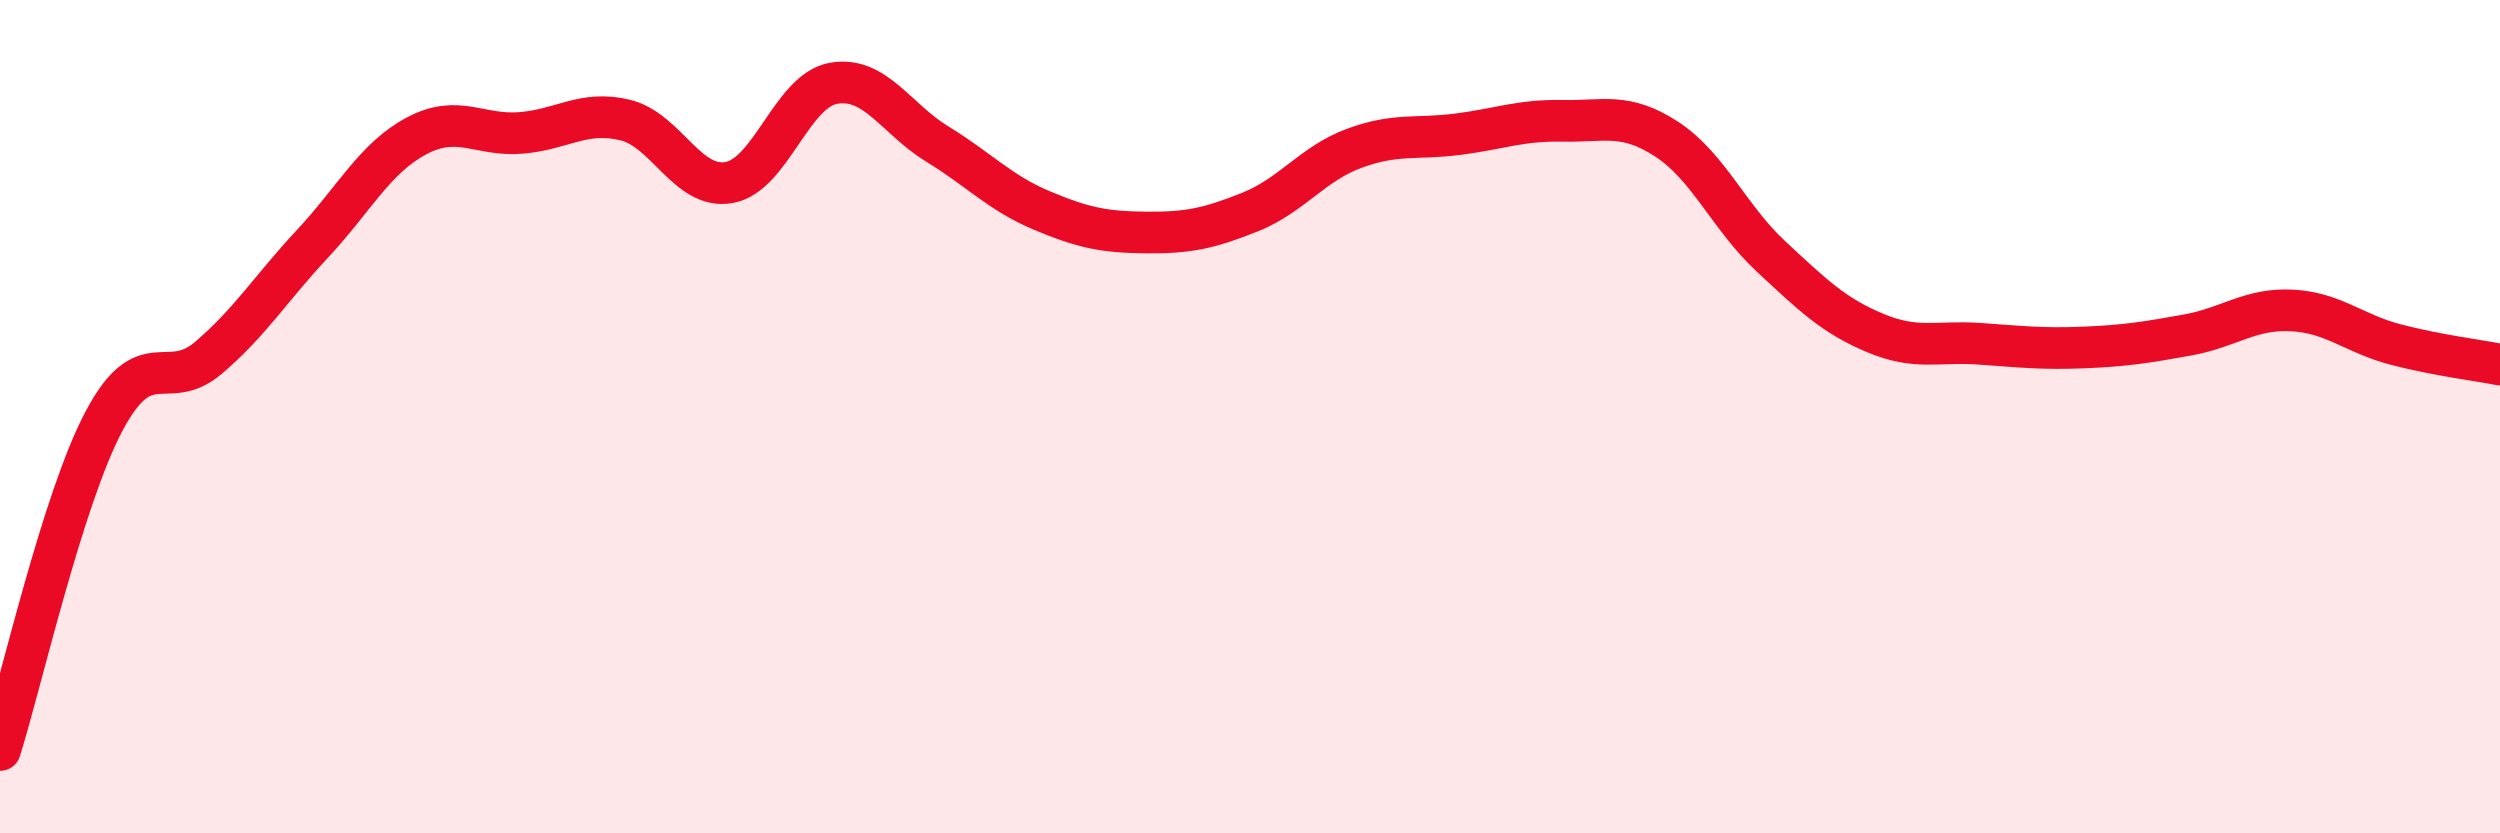 
    <svg width="60" height="20" viewBox="0 0 60 20" xmlns="http://www.w3.org/2000/svg">
      <path
        d="M 0,18 C 0.5,16.42 1.5,11.98 2.5,10.1 C 3.5,8.22 4,9.44 5,8.59 C 6,7.74 6.5,6.92 7.5,5.85 C 8.5,4.78 9,3.79 10,3.26 C 11,2.73 11.5,3.27 12.5,3.19 C 13.5,3.11 14,2.64 15,2.88 C 16,3.12 16.5,4.56 17.5,4.38 C 18.5,4.2 19,2.18 20,2 C 21,1.82 21.5,2.85 22.5,3.46 C 23.5,4.07 24,4.63 25,5.05 C 26,5.47 26.5,5.57 27.5,5.58 C 28.5,5.59 29,5.49 30,5.09 C 31,4.69 31.5,3.93 32.5,3.56 C 33.5,3.19 34,3.35 35,3.22 C 36,3.09 36.5,2.88 37.5,2.9 C 38.5,2.92 39,2.69 40,3.34 C 41,3.99 41.5,5.22 42.5,6.15 C 43.5,7.08 44,7.57 45,7.99 C 46,8.41 46.5,8.18 47.5,8.25 C 48.5,8.32 49,8.38 50,8.34 C 51,8.3 51.5,8.22 52.5,8.04 C 53.5,7.86 54,7.4 55,7.45 C 56,7.5 56.5,8.01 57.5,8.27 C 58.5,8.53 59.5,8.65 60,8.75L60 20L0 20Z"
        fill="#EB0A25"
        opacity="0.1"
        stroke-linecap="round"
        stroke-linejoin="round"
      />
      <path
        d="M 0,18 C 0.5,16.42 1.5,11.98 2.5,10.1 C 3.5,8.22 4,9.44 5,8.59 C 6,7.74 6.5,6.92 7.5,5.85 C 8.5,4.78 9,3.79 10,3.26 C 11,2.73 11.5,3.27 12.5,3.19 C 13.5,3.11 14,2.64 15,2.88 C 16,3.12 16.5,4.56 17.5,4.38 C 18.5,4.2 19,2.18 20,2 C 21,1.82 21.5,2.85 22.5,3.46 C 23.5,4.07 24,4.63 25,5.05 C 26,5.47 26.5,5.57 27.5,5.58 C 28.5,5.59 29,5.49 30,5.09 C 31,4.69 31.5,3.93 32.5,3.56 C 33.5,3.19 34,3.35 35,3.22 C 36,3.09 36.5,2.88 37.5,2.9 C 38.5,2.92 39,2.69 40,3.34 C 41,3.99 41.5,5.22 42.5,6.15 C 43.5,7.08 44,7.57 45,7.99 C 46,8.41 46.5,8.18 47.5,8.25 C 48.5,8.32 49,8.38 50,8.34 C 51,8.3 51.5,8.22 52.5,8.04 C 53.5,7.86 54,7.4 55,7.45 C 56,7.5 56.5,8.01 57.5,8.27 C 58.5,8.53 59.5,8.65 60,8.75"
        stroke="#EB0A25"
        stroke-width="1"
        fill="none"
        stroke-linecap="round"
        stroke-linejoin="round"
      />
    </svg>
  